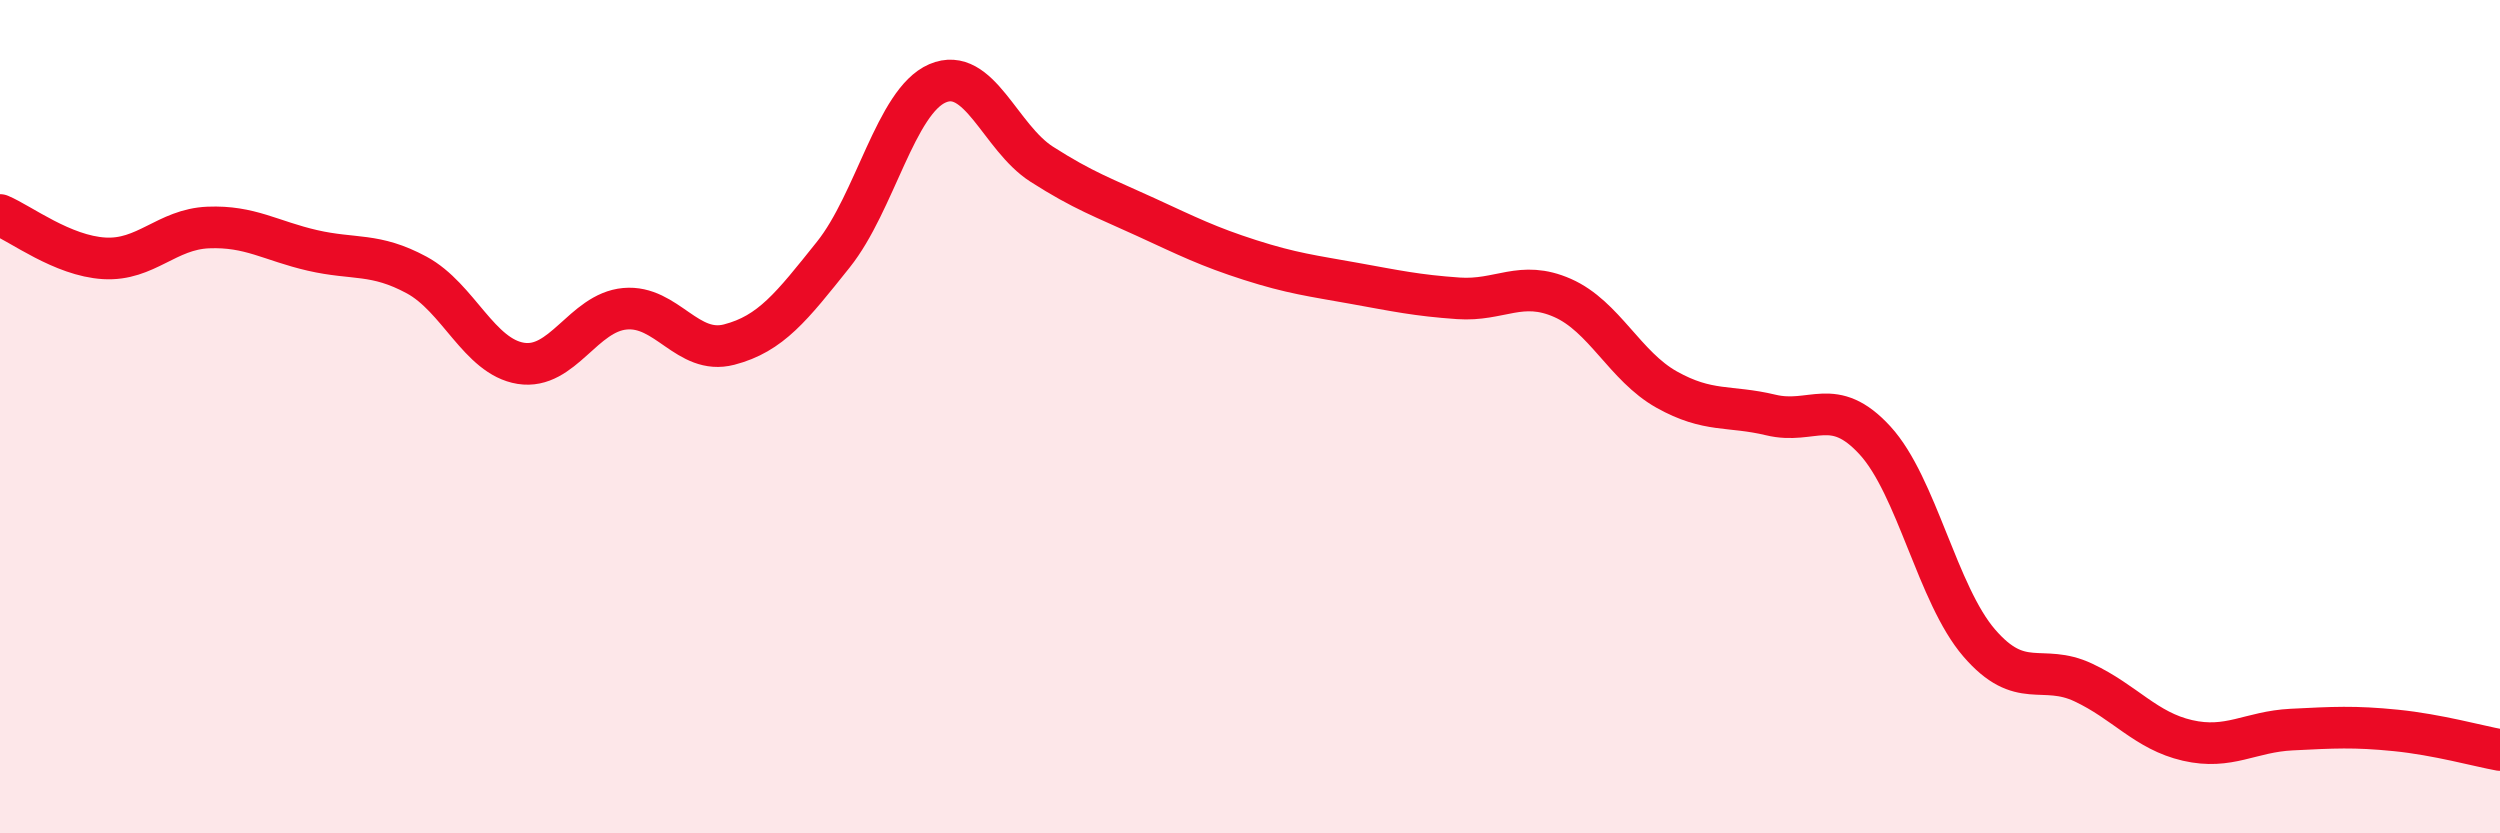 
    <svg width="60" height="20" viewBox="0 0 60 20" xmlns="http://www.w3.org/2000/svg">
      <path
        d="M 0,5.16 C 0.5,5.37 1.5,6.14 2.5,6.2 C 3.5,6.26 4,5.5 5,5.46 C 6,5.42 6.5,5.78 7.5,6.01 C 8.5,6.24 9,6.06 10,6.6 C 11,7.14 11.5,8.56 12.5,8.72 C 13.5,8.88 14,7.5 15,7.41 C 16,7.32 16.5,8.53 17.5,8.27 C 18.5,8.01 19,7.36 20,6.11 C 21,4.86 21.5,2.43 22.5,2 C 23.5,1.57 24,3.3 25,3.94 C 26,4.58 26.5,4.75 27.5,5.21 C 28.5,5.67 29,5.92 30,6.24 C 31,6.56 31.5,6.62 32.5,6.8 C 33.5,6.98 34,7.09 35,7.16 C 36,7.23 36.5,6.71 37.5,7.15 C 38.5,7.59 39,8.79 40,9.35 C 41,9.91 41.5,9.72 42.5,9.96 C 43.5,10.2 44,9.48 45,10.57 C 46,11.66 46.5,14.27 47.5,15.43 C 48.5,16.59 49,15.91 50,16.38 C 51,16.85 51.5,17.54 52.5,17.77 C 53.5,18 54,17.56 55,17.51 C 56,17.46 56.5,17.43 57.5,17.53 C 58.5,17.63 59.5,17.91 60,18L60 20L0 20Z"
        fill="#EB0A25"
        opacity="0.1"
        stroke-linecap="round"
        stroke-linejoin="round"
      />
      <path
        d="M 0,5.16 C 0.5,5.37 1.5,6.14 2.5,6.2 C 3.5,6.26 4,5.5 5,5.46 C 6,5.42 6.5,5.78 7.5,6.01 C 8.5,6.24 9,6.06 10,6.6 C 11,7.14 11.5,8.56 12.5,8.72 C 13.5,8.88 14,7.5 15,7.41 C 16,7.32 16.5,8.53 17.5,8.27 C 18.5,8.01 19,7.36 20,6.11 C 21,4.86 21.5,2.43 22.5,2 C 23.5,1.57 24,3.3 25,3.94 C 26,4.58 26.5,4.75 27.5,5.21 C 28.5,5.67 29,5.92 30,6.24 C 31,6.56 31.5,6.62 32.5,6.8 C 33.5,6.98 34,7.09 35,7.16 C 36,7.23 36.5,6.71 37.5,7.15 C 38.5,7.59 39,8.79 40,9.35 C 41,9.91 41.5,9.72 42.5,9.96 C 43.5,10.2 44,9.48 45,10.57 C 46,11.66 46.5,14.27 47.5,15.43 C 48.5,16.59 49,15.91 50,16.38 C 51,16.85 51.5,17.54 52.5,17.77 C 53.5,18 54,17.56 55,17.51 C 56,17.46 56.5,17.43 57.5,17.53 C 58.5,17.63 59.5,17.91 60,18"
        stroke="#EB0A25"
        stroke-width="1"
        fill="none"
        stroke-linecap="round"
        stroke-linejoin="round"
      />
    </svg>
  